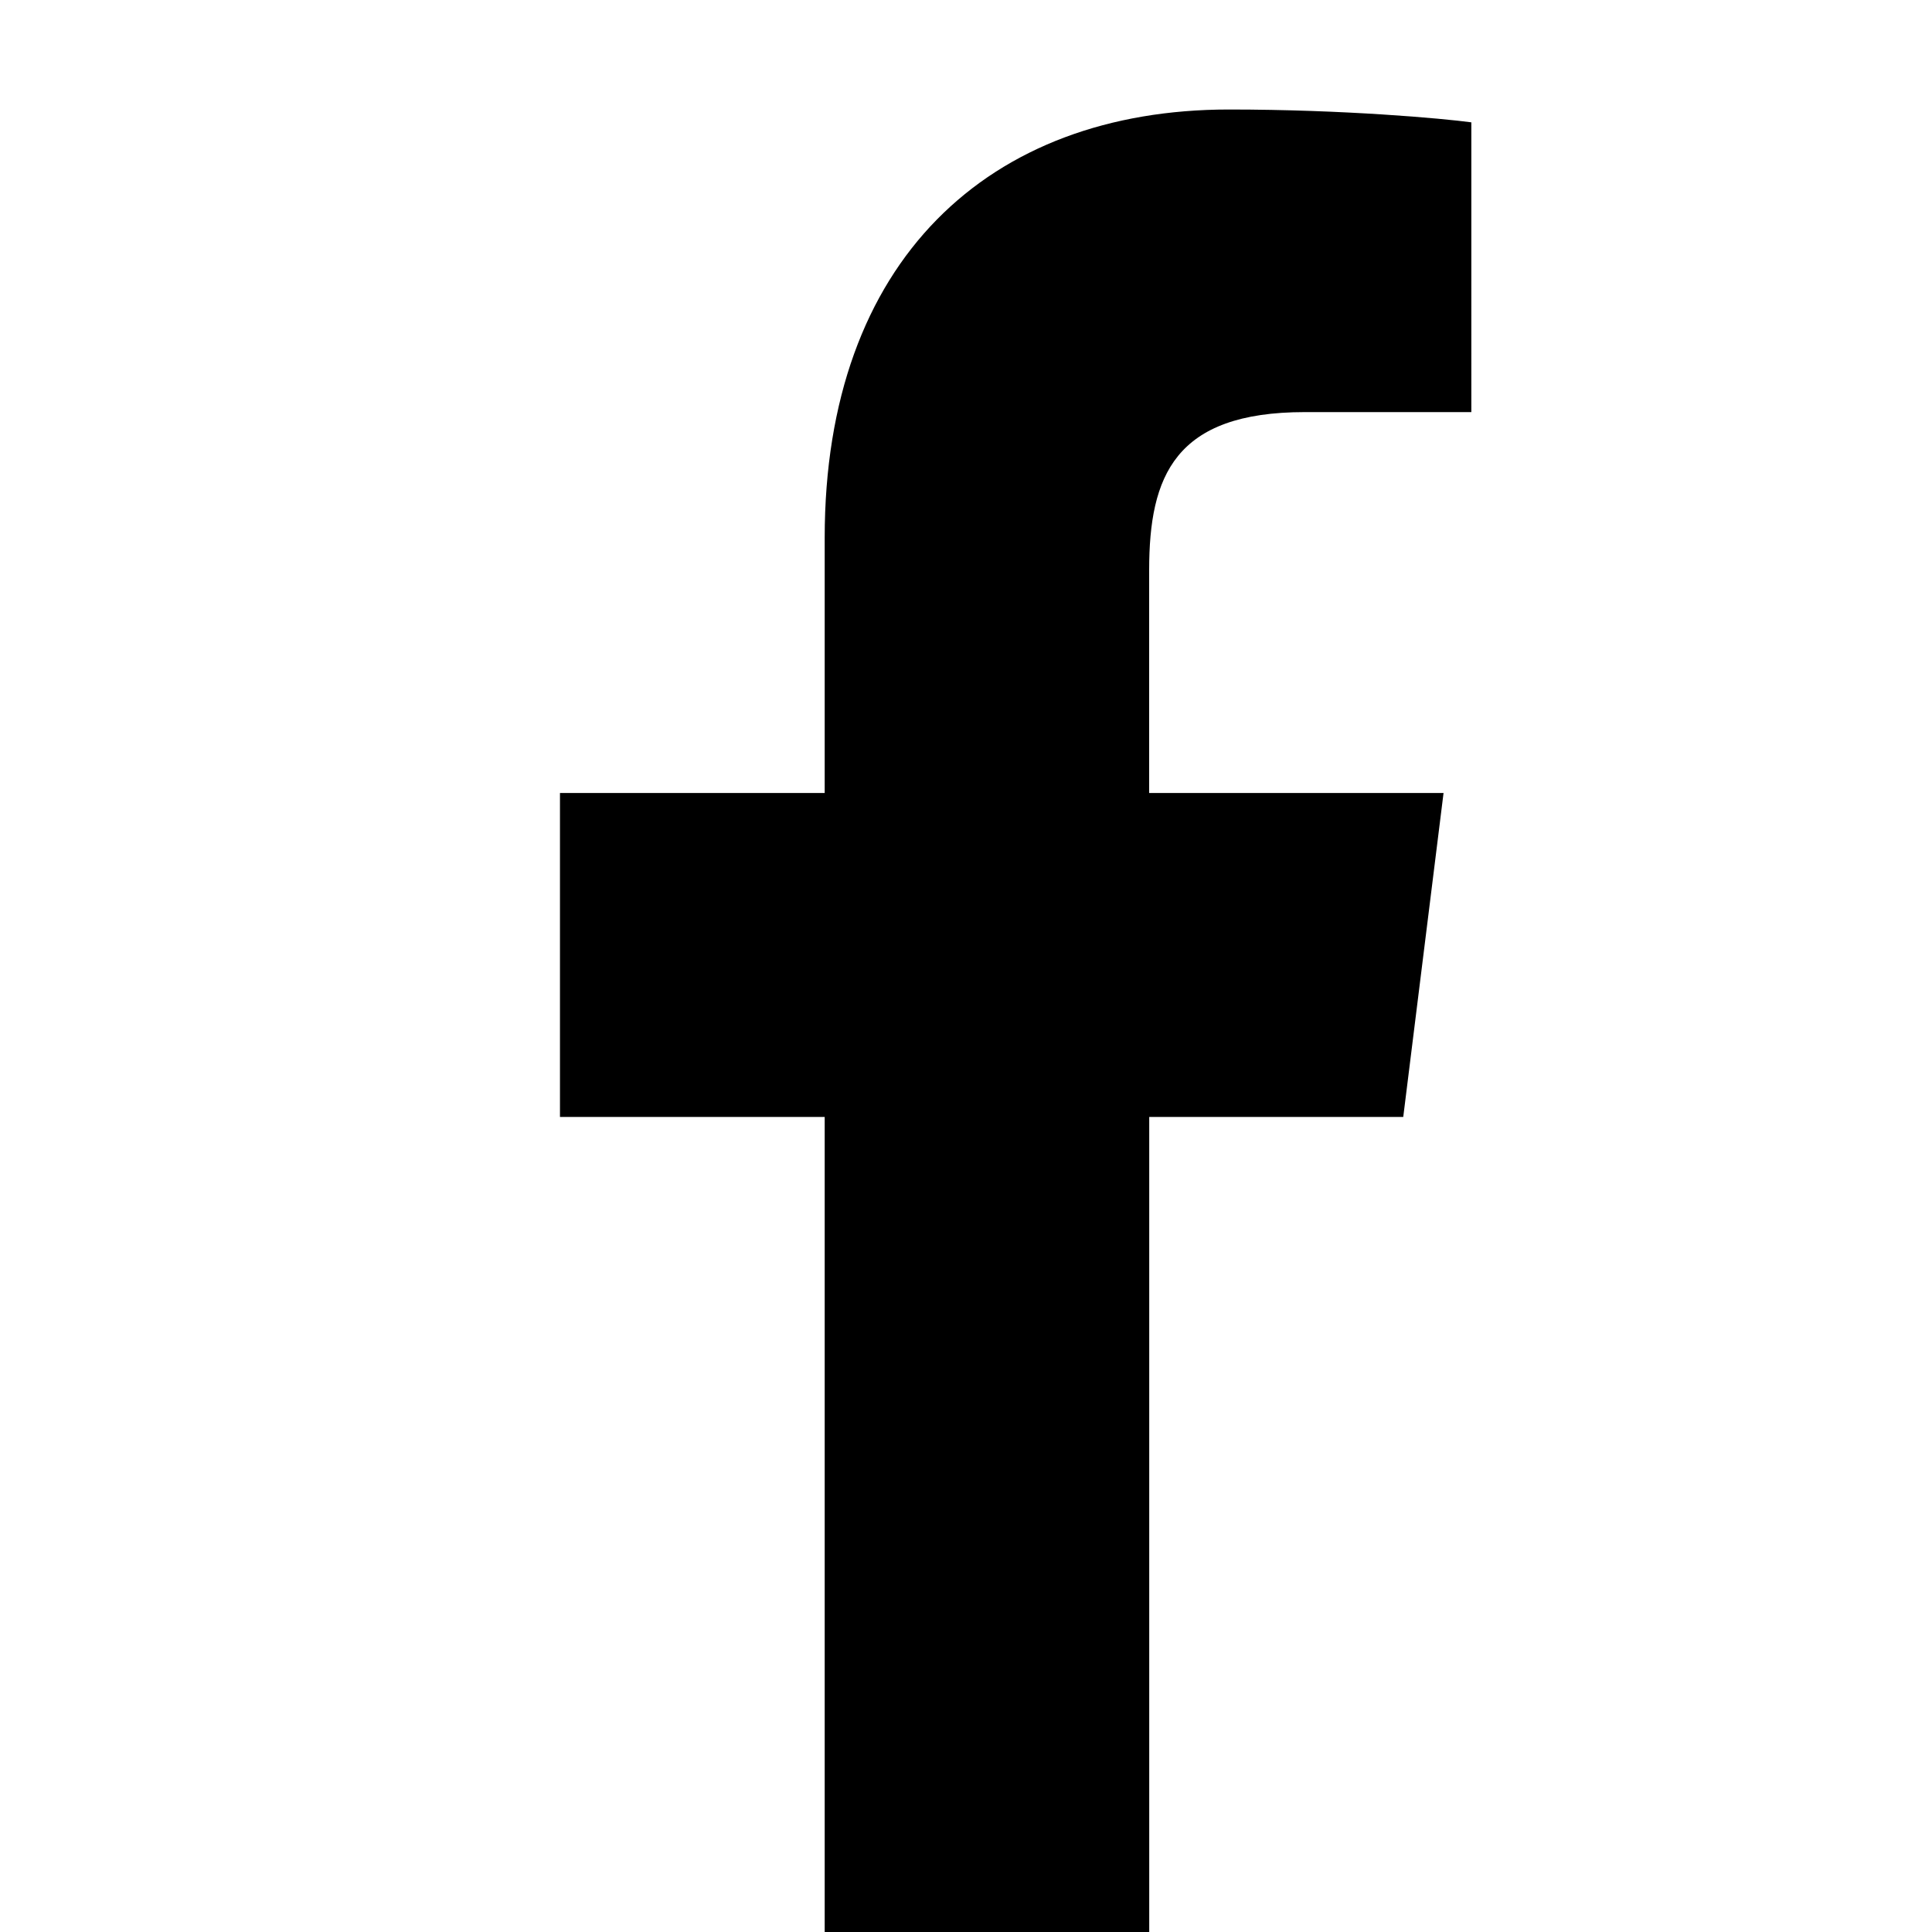 <?xml version="1.0" encoding="utf-8"?>
<!-- Generator: Adobe Illustrator 14.0.0, SVG Export Plug-In  -->
<!DOCTYPE svg PUBLIC "-//W3C//DTD SVG 1.1//EN" "http://www.w3.org/Graphics/SVG/1.1/DTD/svg11.dtd">
<svg version="1.1"
	 xmlns="http://www.w3.org/2000/svg" xmlns:xlink="http://www.w3.org/1999/xlink" xmlns:a="http://ns.adobe.com/AdobeSVGViewerExtensions/3.0/"
	 x="0px" y="0px" width="50px" height="50px" viewBox="0 0 50 50" enable-background="new 0 0 50 50" xml:space="preserve">
<defs>
</defs>
<path d="M33.771,10.665h4.307V3.166c-0.746-0.101-3.299-0.332-6.273-0.332c-6.209,0-10.462,3.903-10.462,11.082v6.606h-6.851v8.384
	h6.851V50h8.399V28.906h6.574l1.043-8.384H29.74v-5.775C29.742,12.324,30.396,10.665,33.771,10.665L33.771,10.665z"/>
<rect fill="none" width="50" height="50"/>
</svg>
